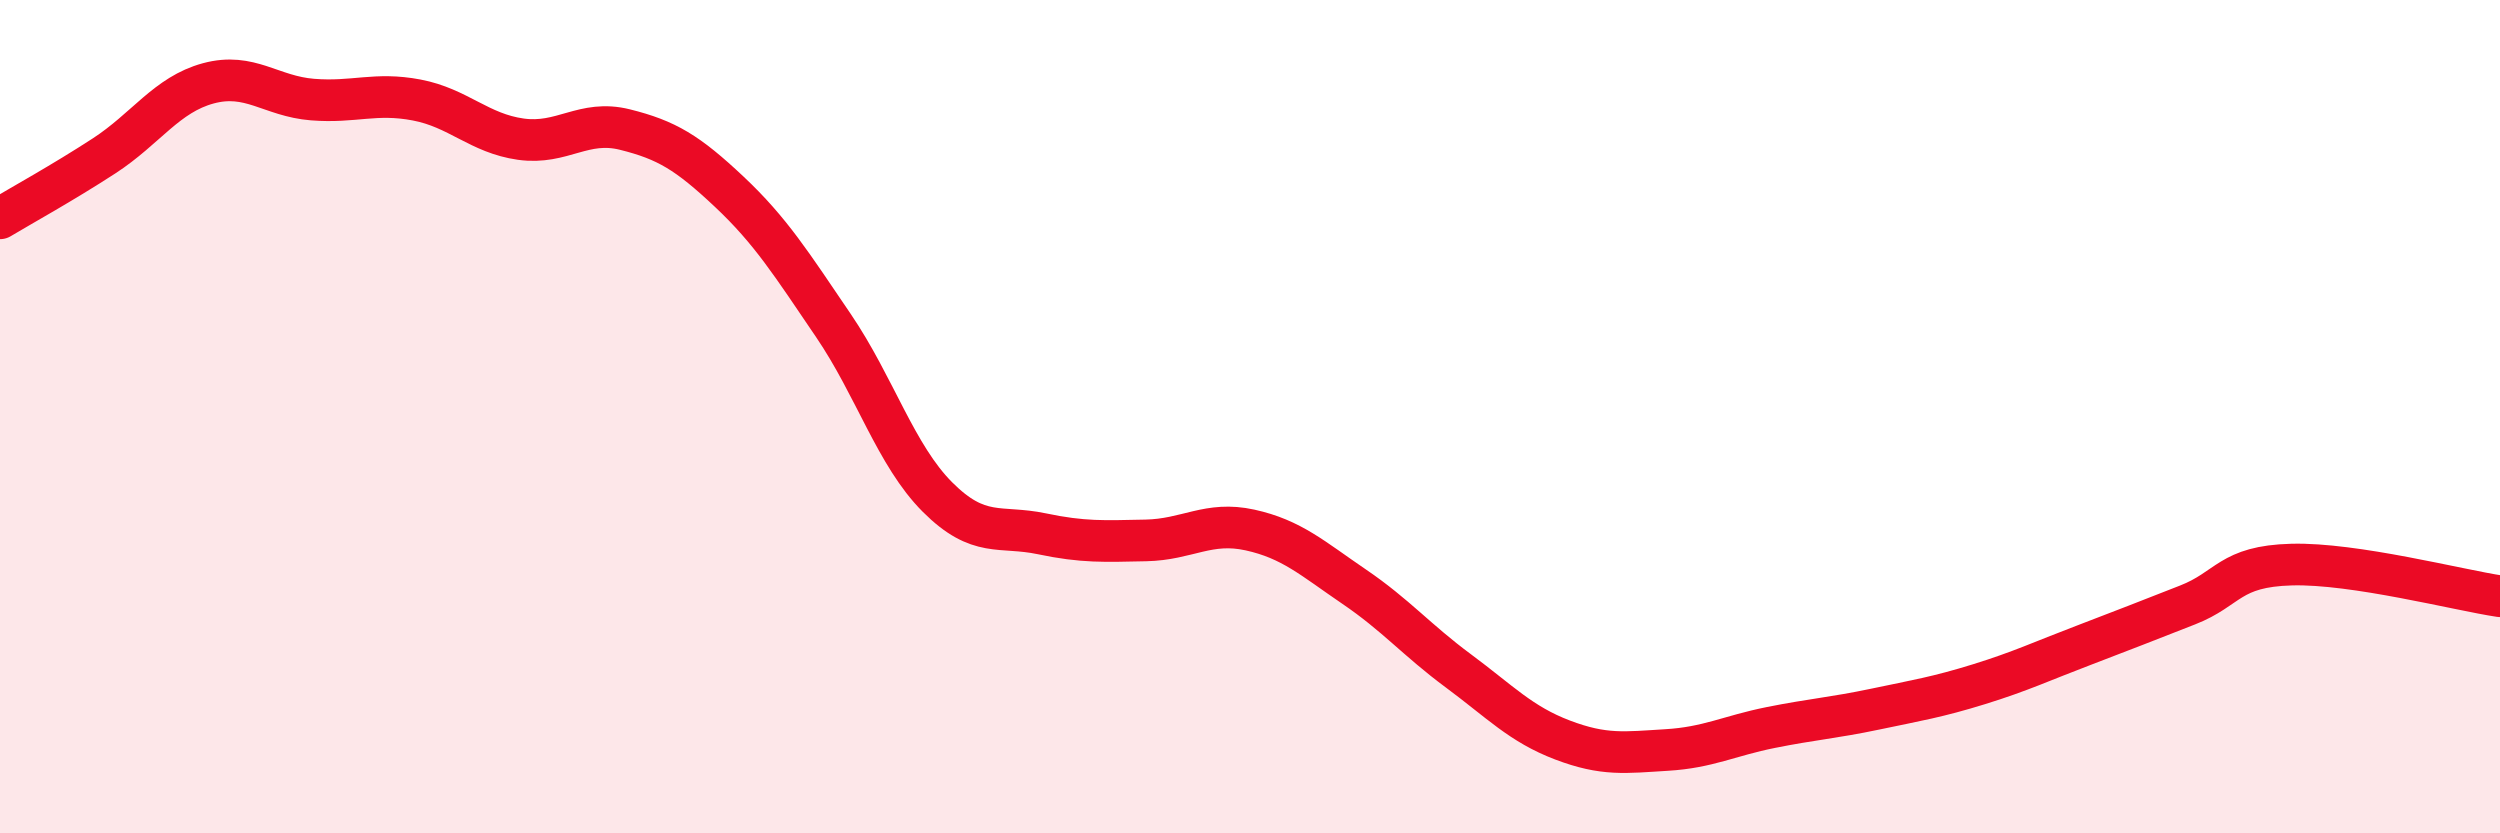 
    <svg width="60" height="20" viewBox="0 0 60 20" xmlns="http://www.w3.org/2000/svg">
      <path
        d="M 0,5.24 C 0.5,4.94 1.5,4.39 2.5,3.74 C 3.5,3.09 4,2.27 5,2 C 6,1.73 6.5,2.31 7.5,2.39 C 8.5,2.47 9,2.21 10,2.4 C 11,2.59 11.5,3.2 12.5,3.34 C 13.5,3.48 14,2.86 15,3.11 C 16,3.36 16.5,3.66 17.5,4.6 C 18.5,5.54 19,6.34 20,7.81 C 21,9.28 21.5,10.93 22.5,11.93 C 23.5,12.93 24,12.6 25,12.81 C 26,13.02 26.5,12.99 27.5,12.97 C 28.5,12.95 29,12.5 30,12.72 C 31,12.94 31.5,13.4 32.5,14.08 C 33.5,14.76 34,15.36 35,16.1 C 36,16.84 36.5,17.38 37.5,17.76 C 38.5,18.14 39,18.06 40,18 C 41,17.94 41.5,17.66 42.5,17.46 C 43.5,17.26 44,17.23 45,17.02 C 46,16.81 46.5,16.73 47.5,16.42 C 48.5,16.11 49,15.87 50,15.49 C 51,15.11 51.5,14.91 52.5,14.52 C 53.5,14.13 53.5,13.59 55,13.55 C 56.5,13.51 59,14.16 60,14.31L60 20L0 20Z"
        fill="#EB0A25"
        opacity="0.1"
        stroke-linecap="round"
        stroke-linejoin="round"
      />
      <path
        d="M 0,5.24 C 0.5,4.94 1.5,4.39 2.5,3.74 C 3.5,3.09 4,2.27 5,2 C 6,1.73 6.5,2.31 7.5,2.39 C 8.5,2.47 9,2.21 10,2.4 C 11,2.59 11.5,3.2 12.5,3.34 C 13.5,3.48 14,2.86 15,3.11 C 16,3.36 16.5,3.66 17.5,4.6 C 18.5,5.54 19,6.34 20,7.81 C 21,9.28 21.5,10.93 22.5,11.93 C 23.5,12.93 24,12.6 25,12.81 C 26,13.02 26.5,12.99 27.5,12.97 C 28.5,12.95 29,12.5 30,12.72 C 31,12.94 31.5,13.4 32.5,14.08 C 33.5,14.76 34,15.36 35,16.1 C 36,16.84 36.5,17.38 37.5,17.76 C 38.5,18.14 39,18.06 40,18 C 41,17.94 41.5,17.66 42.5,17.46 C 43.5,17.26 44,17.23 45,17.02 C 46,16.81 46.5,16.73 47.5,16.42 C 48.5,16.11 49,15.87 50,15.49 C 51,15.11 51.5,14.91 52.5,14.52 C 53.5,14.13 53.5,13.59 55,13.55 C 56.5,13.51 59,14.16 60,14.31"
        stroke="#EB0A25"
        stroke-width="1"
        fill="none"
        stroke-linecap="round"
        stroke-linejoin="round"
      />
    </svg>
  